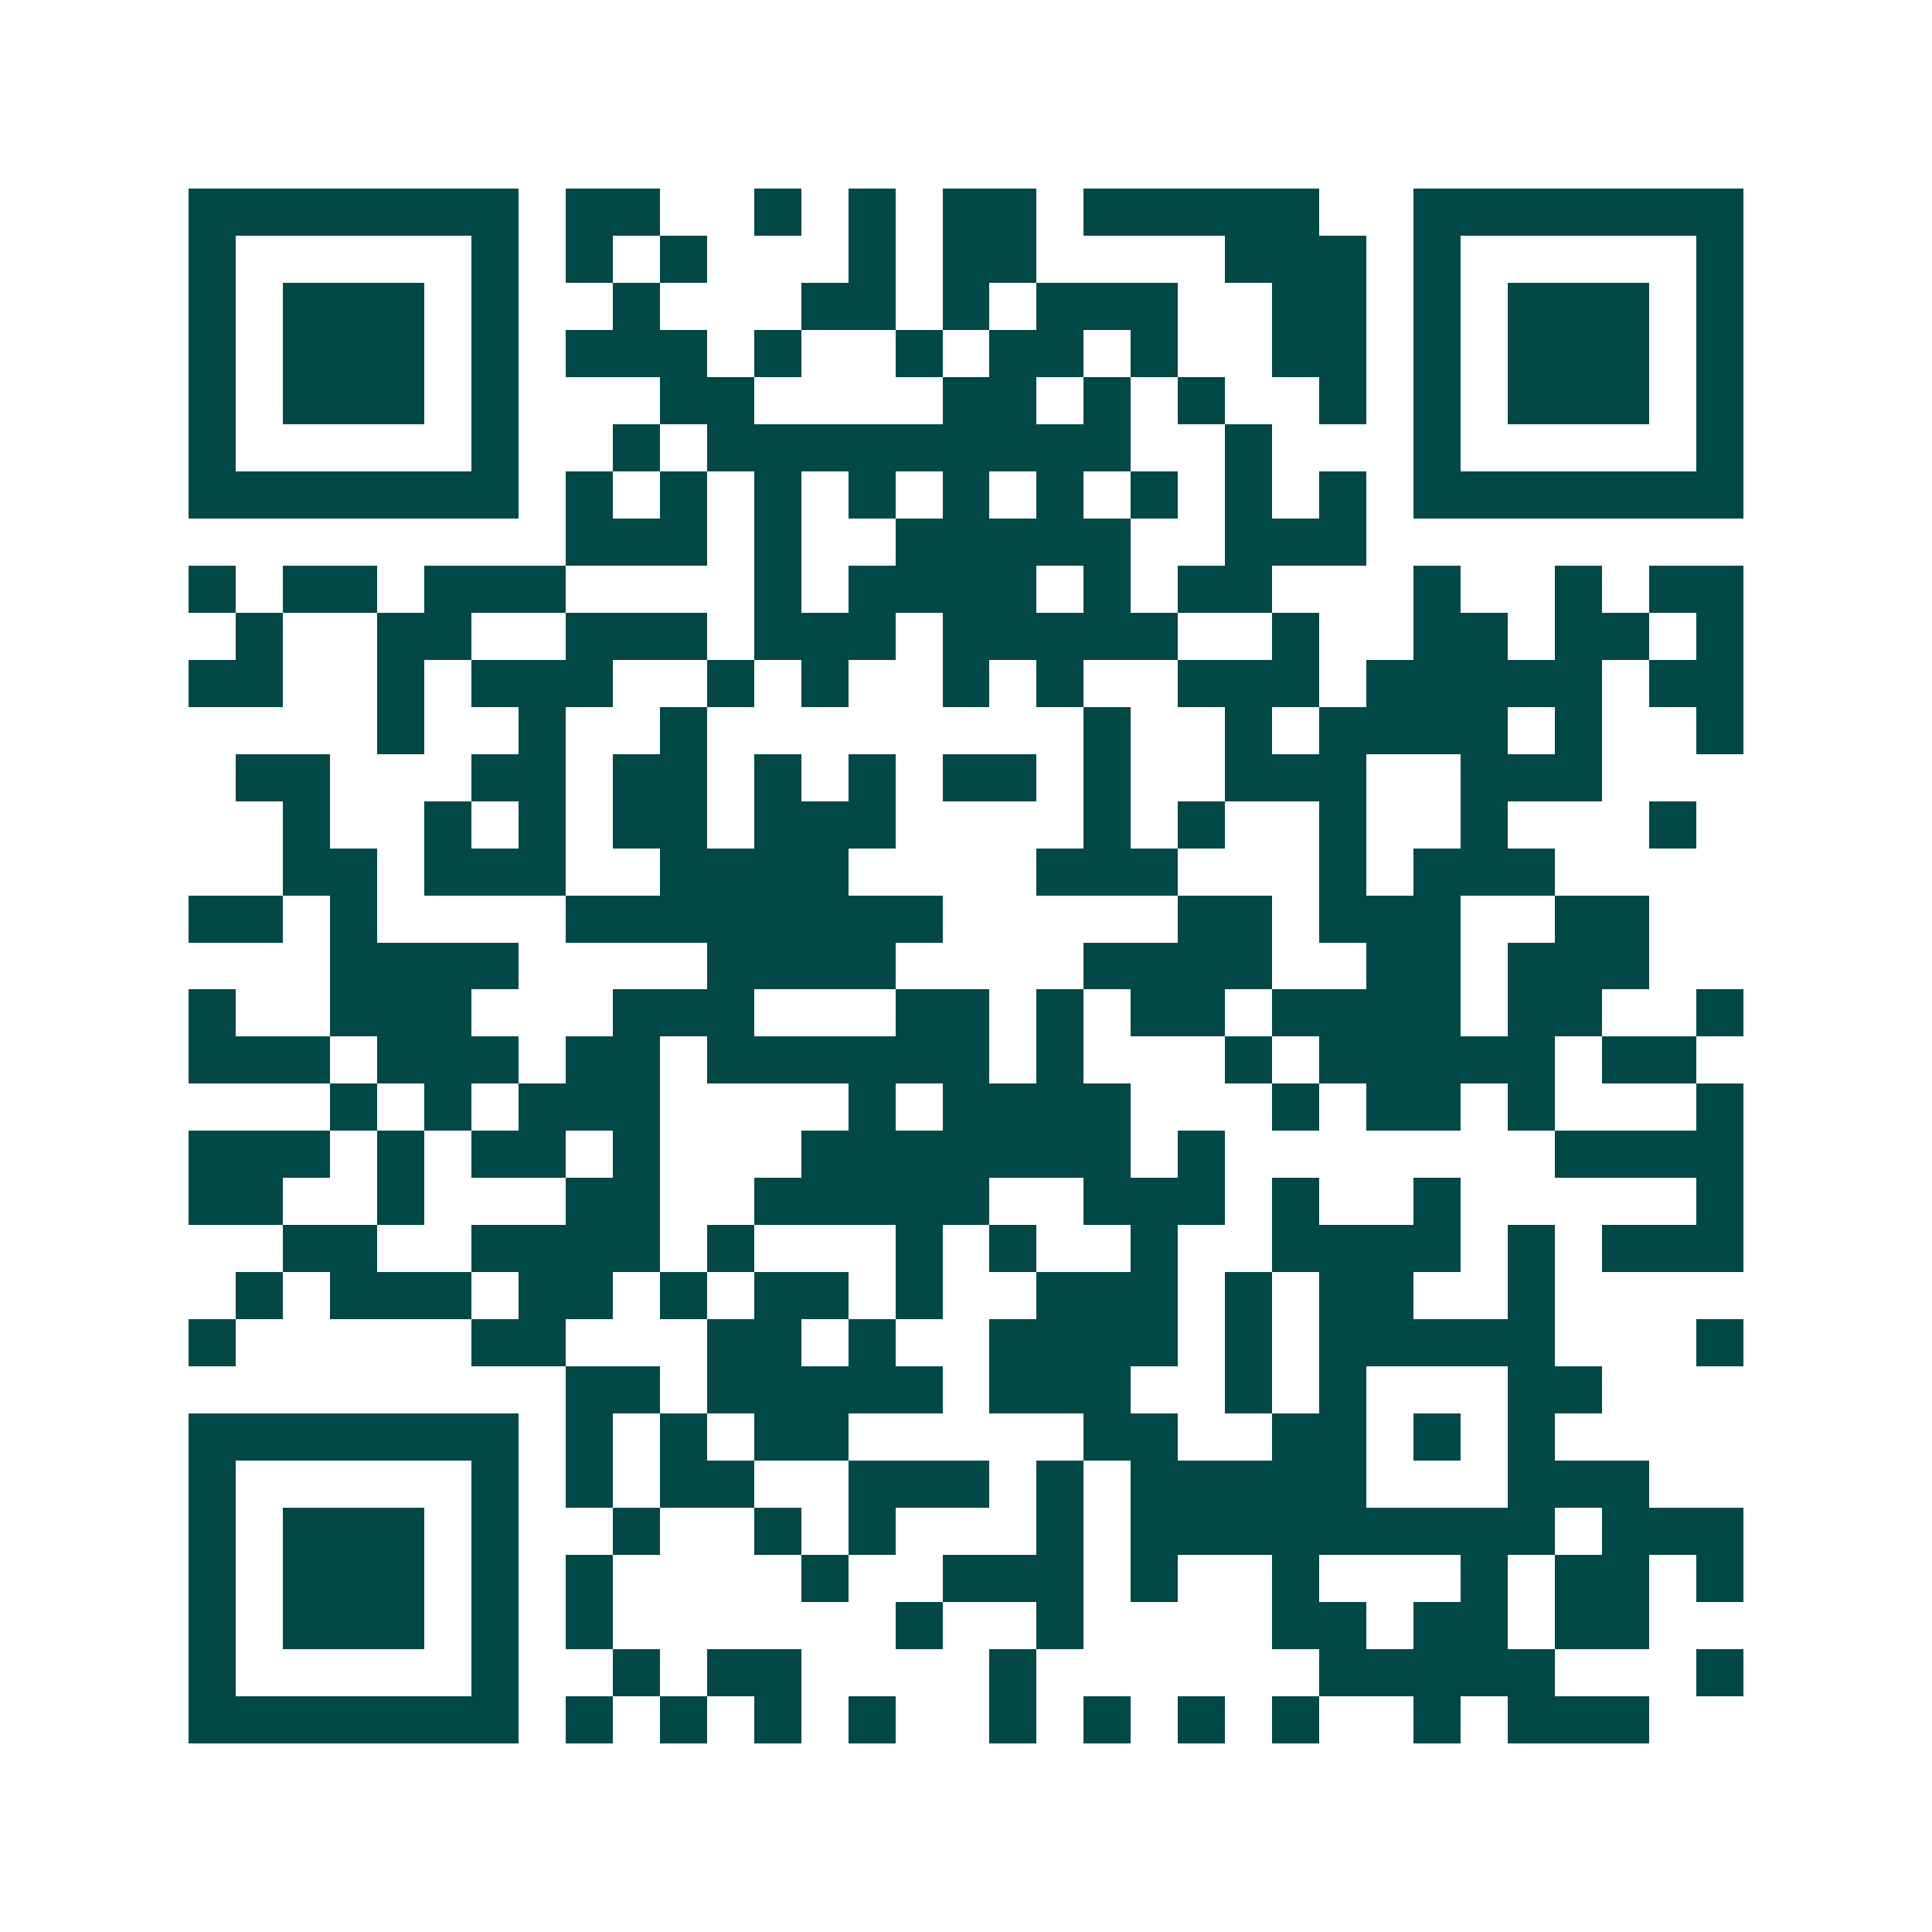 <svg xmlns="http://www.w3.org/2000/svg" width="200" height="200" viewBox="0 0 41 41" shape-rendering="crispEdges"><path fill="#ffffff" d="M0 0h41v41H0z"/><path stroke="#014847" d="M4 4.5h7m1 0h2m2 0h1m1 0h1m1 0h2m1 0h5m2 0h7M4 5.5h1m5 0h1m1 0h1m1 0h1m3 0h1m1 0h2m4 0h3m1 0h1m5 0h1M4 6.5h1m1 0h3m1 0h1m2 0h1m3 0h2m1 0h1m1 0h3m2 0h2m1 0h1m1 0h3m1 0h1M4 7.5h1m1 0h3m1 0h1m1 0h3m1 0h1m2 0h1m1 0h2m1 0h1m2 0h2m1 0h1m1 0h3m1 0h1M4 8.5h1m1 0h3m1 0h1m3 0h2m4 0h2m1 0h1m1 0h1m2 0h1m1 0h1m1 0h3m1 0h1M4 9.5h1m5 0h1m2 0h1m1 0h9m2 0h1m3 0h1m5 0h1M4 10.5h7m1 0h1m1 0h1m1 0h1m1 0h1m1 0h1m1 0h1m1 0h1m1 0h1m1 0h1m1 0h7M12 11.5h3m1 0h1m2 0h5m2 0h3M4 12.5h1m1 0h2m1 0h3m4 0h1m1 0h4m1 0h1m1 0h2m3 0h1m2 0h1m1 0h2M5 13.5h1m2 0h2m2 0h3m1 0h3m1 0h5m2 0h1m2 0h2m1 0h2m1 0h1M4 14.5h2m2 0h1m1 0h3m2 0h1m1 0h1m2 0h1m1 0h1m2 0h3m1 0h5m1 0h2M8 15.5h1m2 0h1m2 0h1m8 0h1m2 0h1m1 0h4m1 0h1m2 0h1M5 16.5h2m3 0h2m1 0h2m1 0h1m1 0h1m1 0h2m1 0h1m2 0h3m2 0h3M6 17.5h1m2 0h1m1 0h1m1 0h2m1 0h3m4 0h1m1 0h1m2 0h1m2 0h1m3 0h1M6 18.5h2m1 0h3m2 0h4m4 0h3m3 0h1m1 0h3M4 19.5h2m1 0h1m4 0h8m5 0h2m1 0h3m2 0h2M7 20.5h4m4 0h4m4 0h4m2 0h2m1 0h3M4 21.5h1m2 0h3m3 0h3m3 0h2m1 0h1m1 0h2m1 0h4m1 0h2m2 0h1M4 22.5h3m1 0h3m1 0h2m1 0h6m1 0h1m3 0h1m1 0h5m1 0h2M7 23.5h1m1 0h1m1 0h3m4 0h1m1 0h4m3 0h1m1 0h2m1 0h1m3 0h1M4 24.5h3m1 0h1m1 0h2m1 0h1m3 0h7m1 0h1m7 0h4M4 25.5h2m2 0h1m3 0h2m2 0h5m2 0h3m1 0h1m2 0h1m5 0h1M6 26.5h2m2 0h4m1 0h1m3 0h1m1 0h1m2 0h1m2 0h4m1 0h1m1 0h3M5 27.5h1m1 0h3m1 0h2m1 0h1m1 0h2m1 0h1m2 0h3m1 0h1m1 0h2m2 0h1M4 28.5h1m5 0h2m3 0h2m1 0h1m2 0h4m1 0h1m1 0h5m3 0h1M12 29.5h2m1 0h5m1 0h3m2 0h1m1 0h1m3 0h2M4 30.5h7m1 0h1m1 0h1m1 0h2m5 0h2m2 0h2m1 0h1m1 0h1M4 31.5h1m5 0h1m1 0h1m1 0h2m2 0h3m1 0h1m1 0h5m3 0h3M4 32.5h1m1 0h3m1 0h1m2 0h1m2 0h1m1 0h1m3 0h1m1 0h9m1 0h3M4 33.5h1m1 0h3m1 0h1m1 0h1m4 0h1m2 0h3m1 0h1m2 0h1m3 0h1m1 0h2m1 0h1M4 34.5h1m1 0h3m1 0h1m1 0h1m6 0h1m2 0h1m4 0h2m1 0h2m1 0h2M4 35.5h1m5 0h1m2 0h1m1 0h2m4 0h1m6 0h5m3 0h1M4 36.5h7m1 0h1m1 0h1m1 0h1m1 0h1m2 0h1m1 0h1m1 0h1m1 0h1m2 0h1m1 0h3"/></svg>
